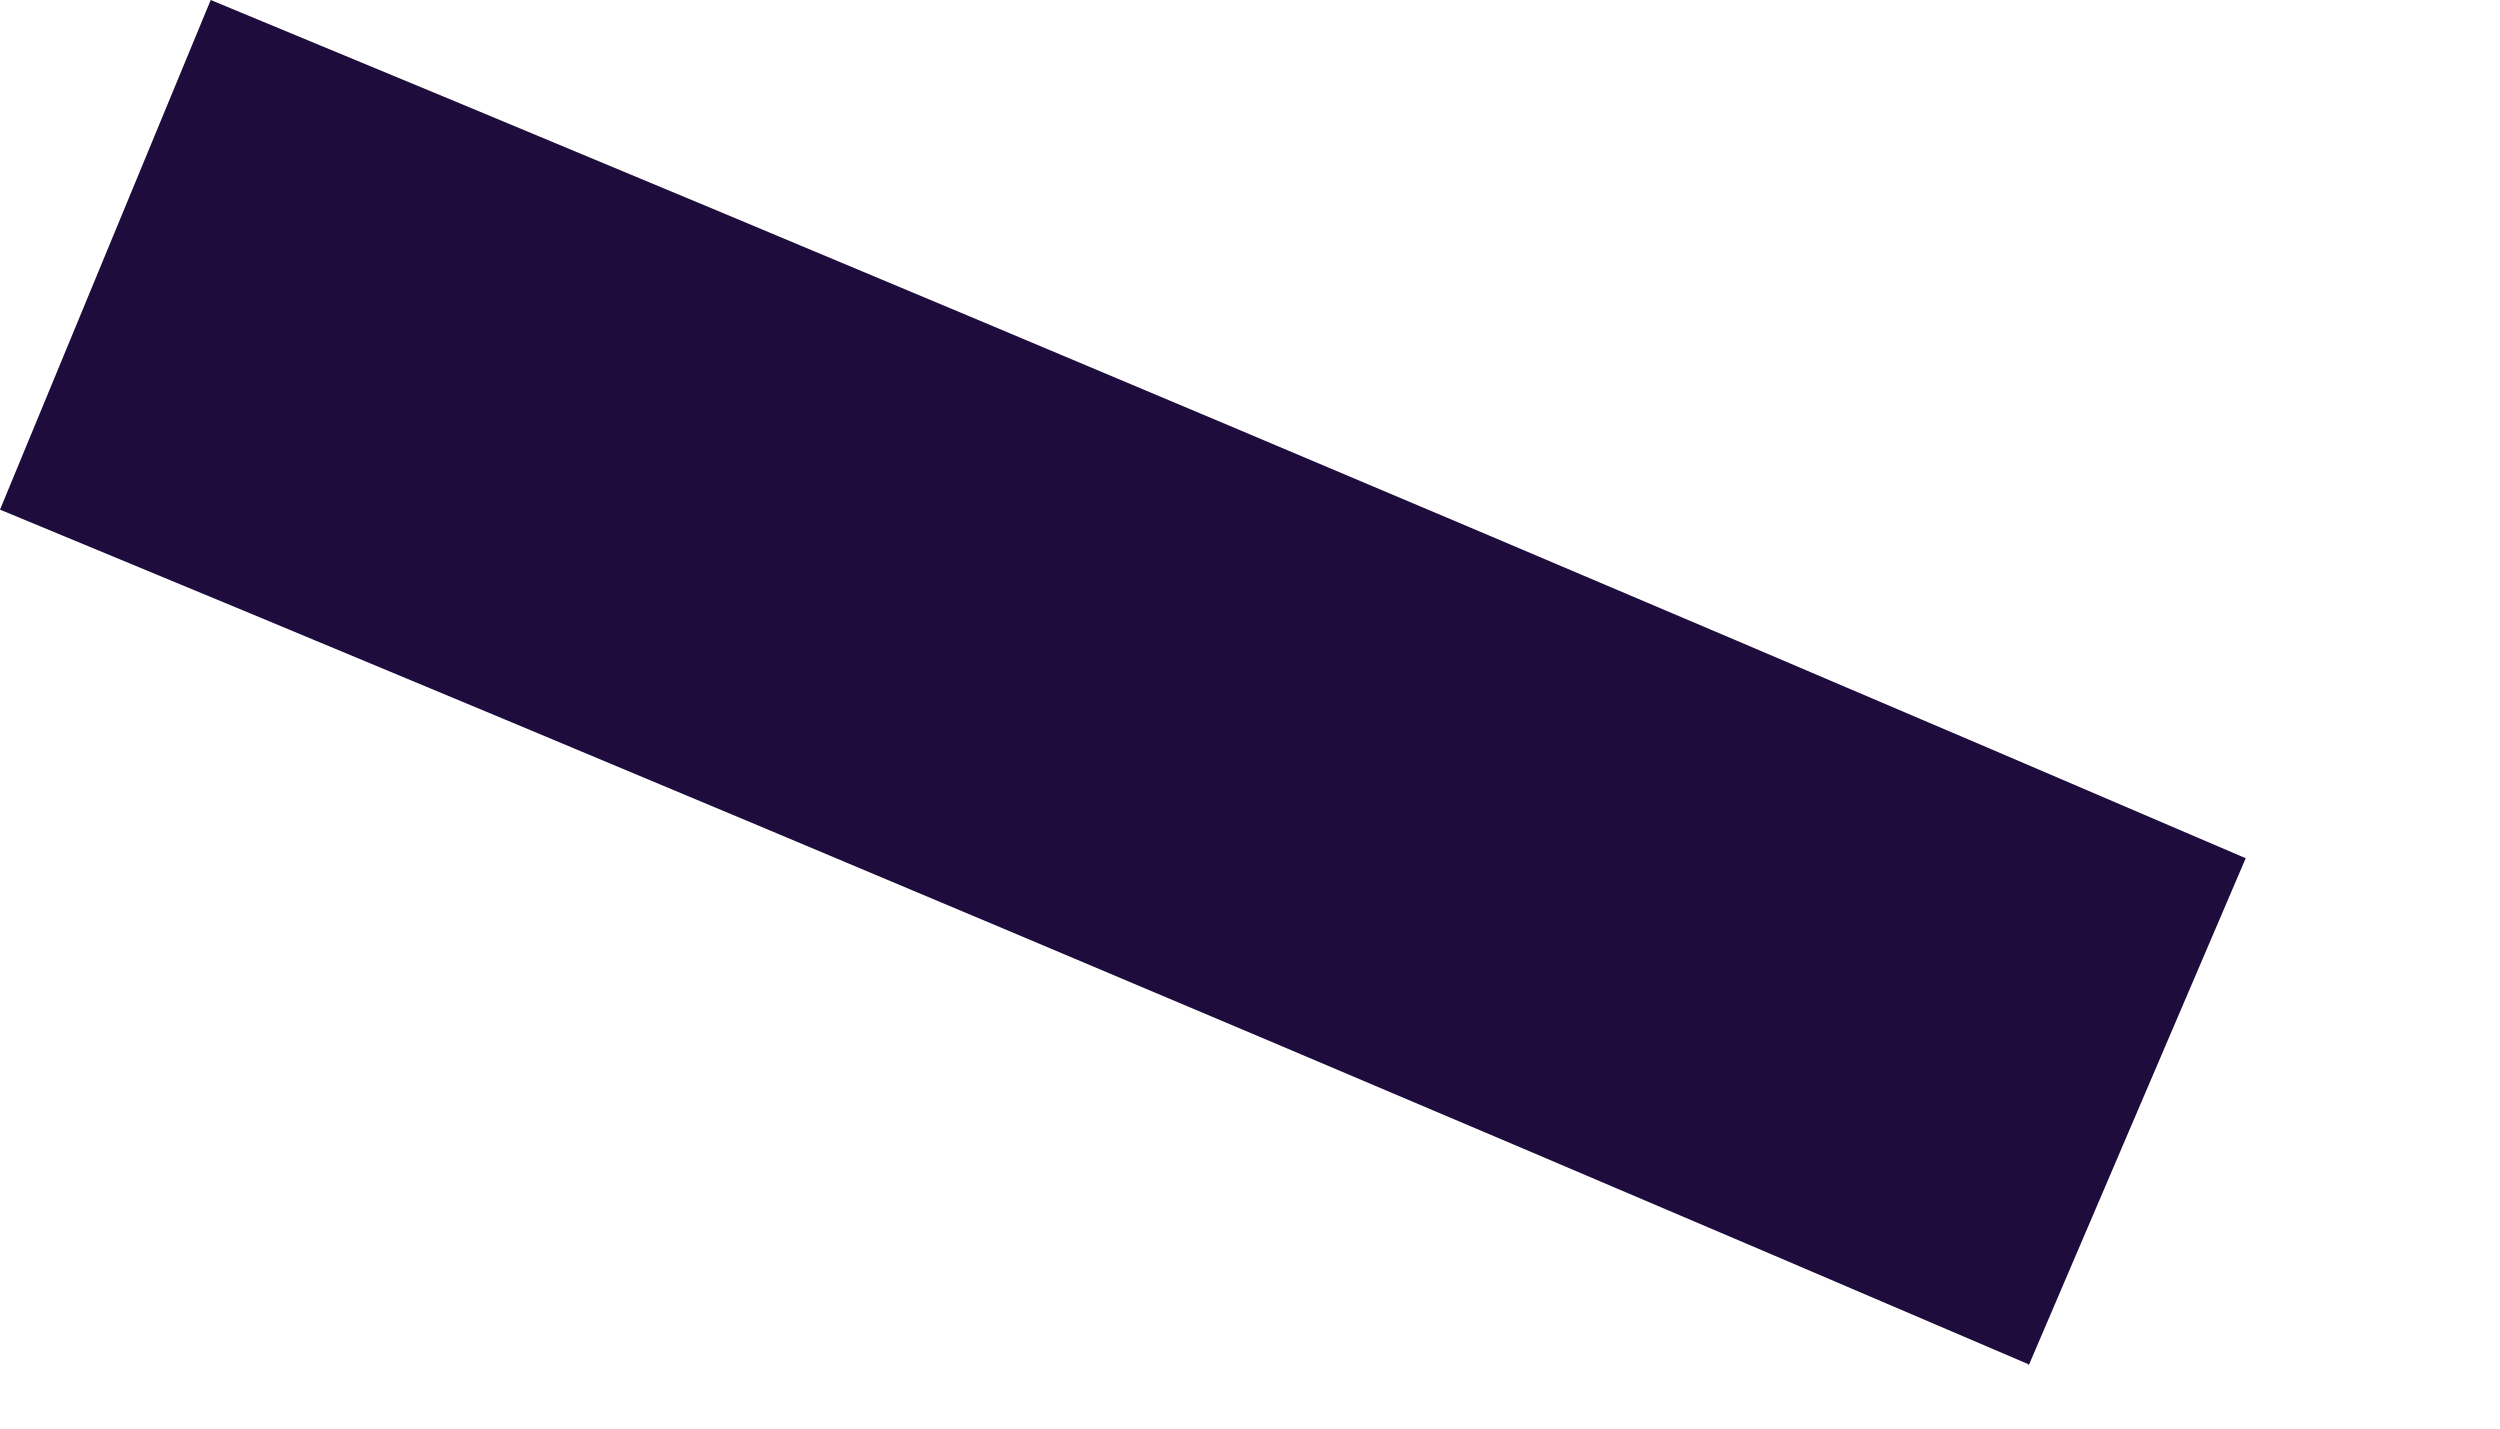 <?xml version="1.0" encoding="utf-8"?>
<svg xmlns="http://www.w3.org/2000/svg" fill="none" height="100%" overflow="visible" preserveAspectRatio="none" style="display: block;" viewBox="0 0 7 4" width="100%">
<path d="M5.68 3.82C3.785 3.008 1.874 2.202 0 1.427L0.59 0C2.47 0.778 4.387 1.587 6.288 2.403L5.68 3.824V3.82Z" fill="#1E0D3C" id="Vector"/>
</svg>